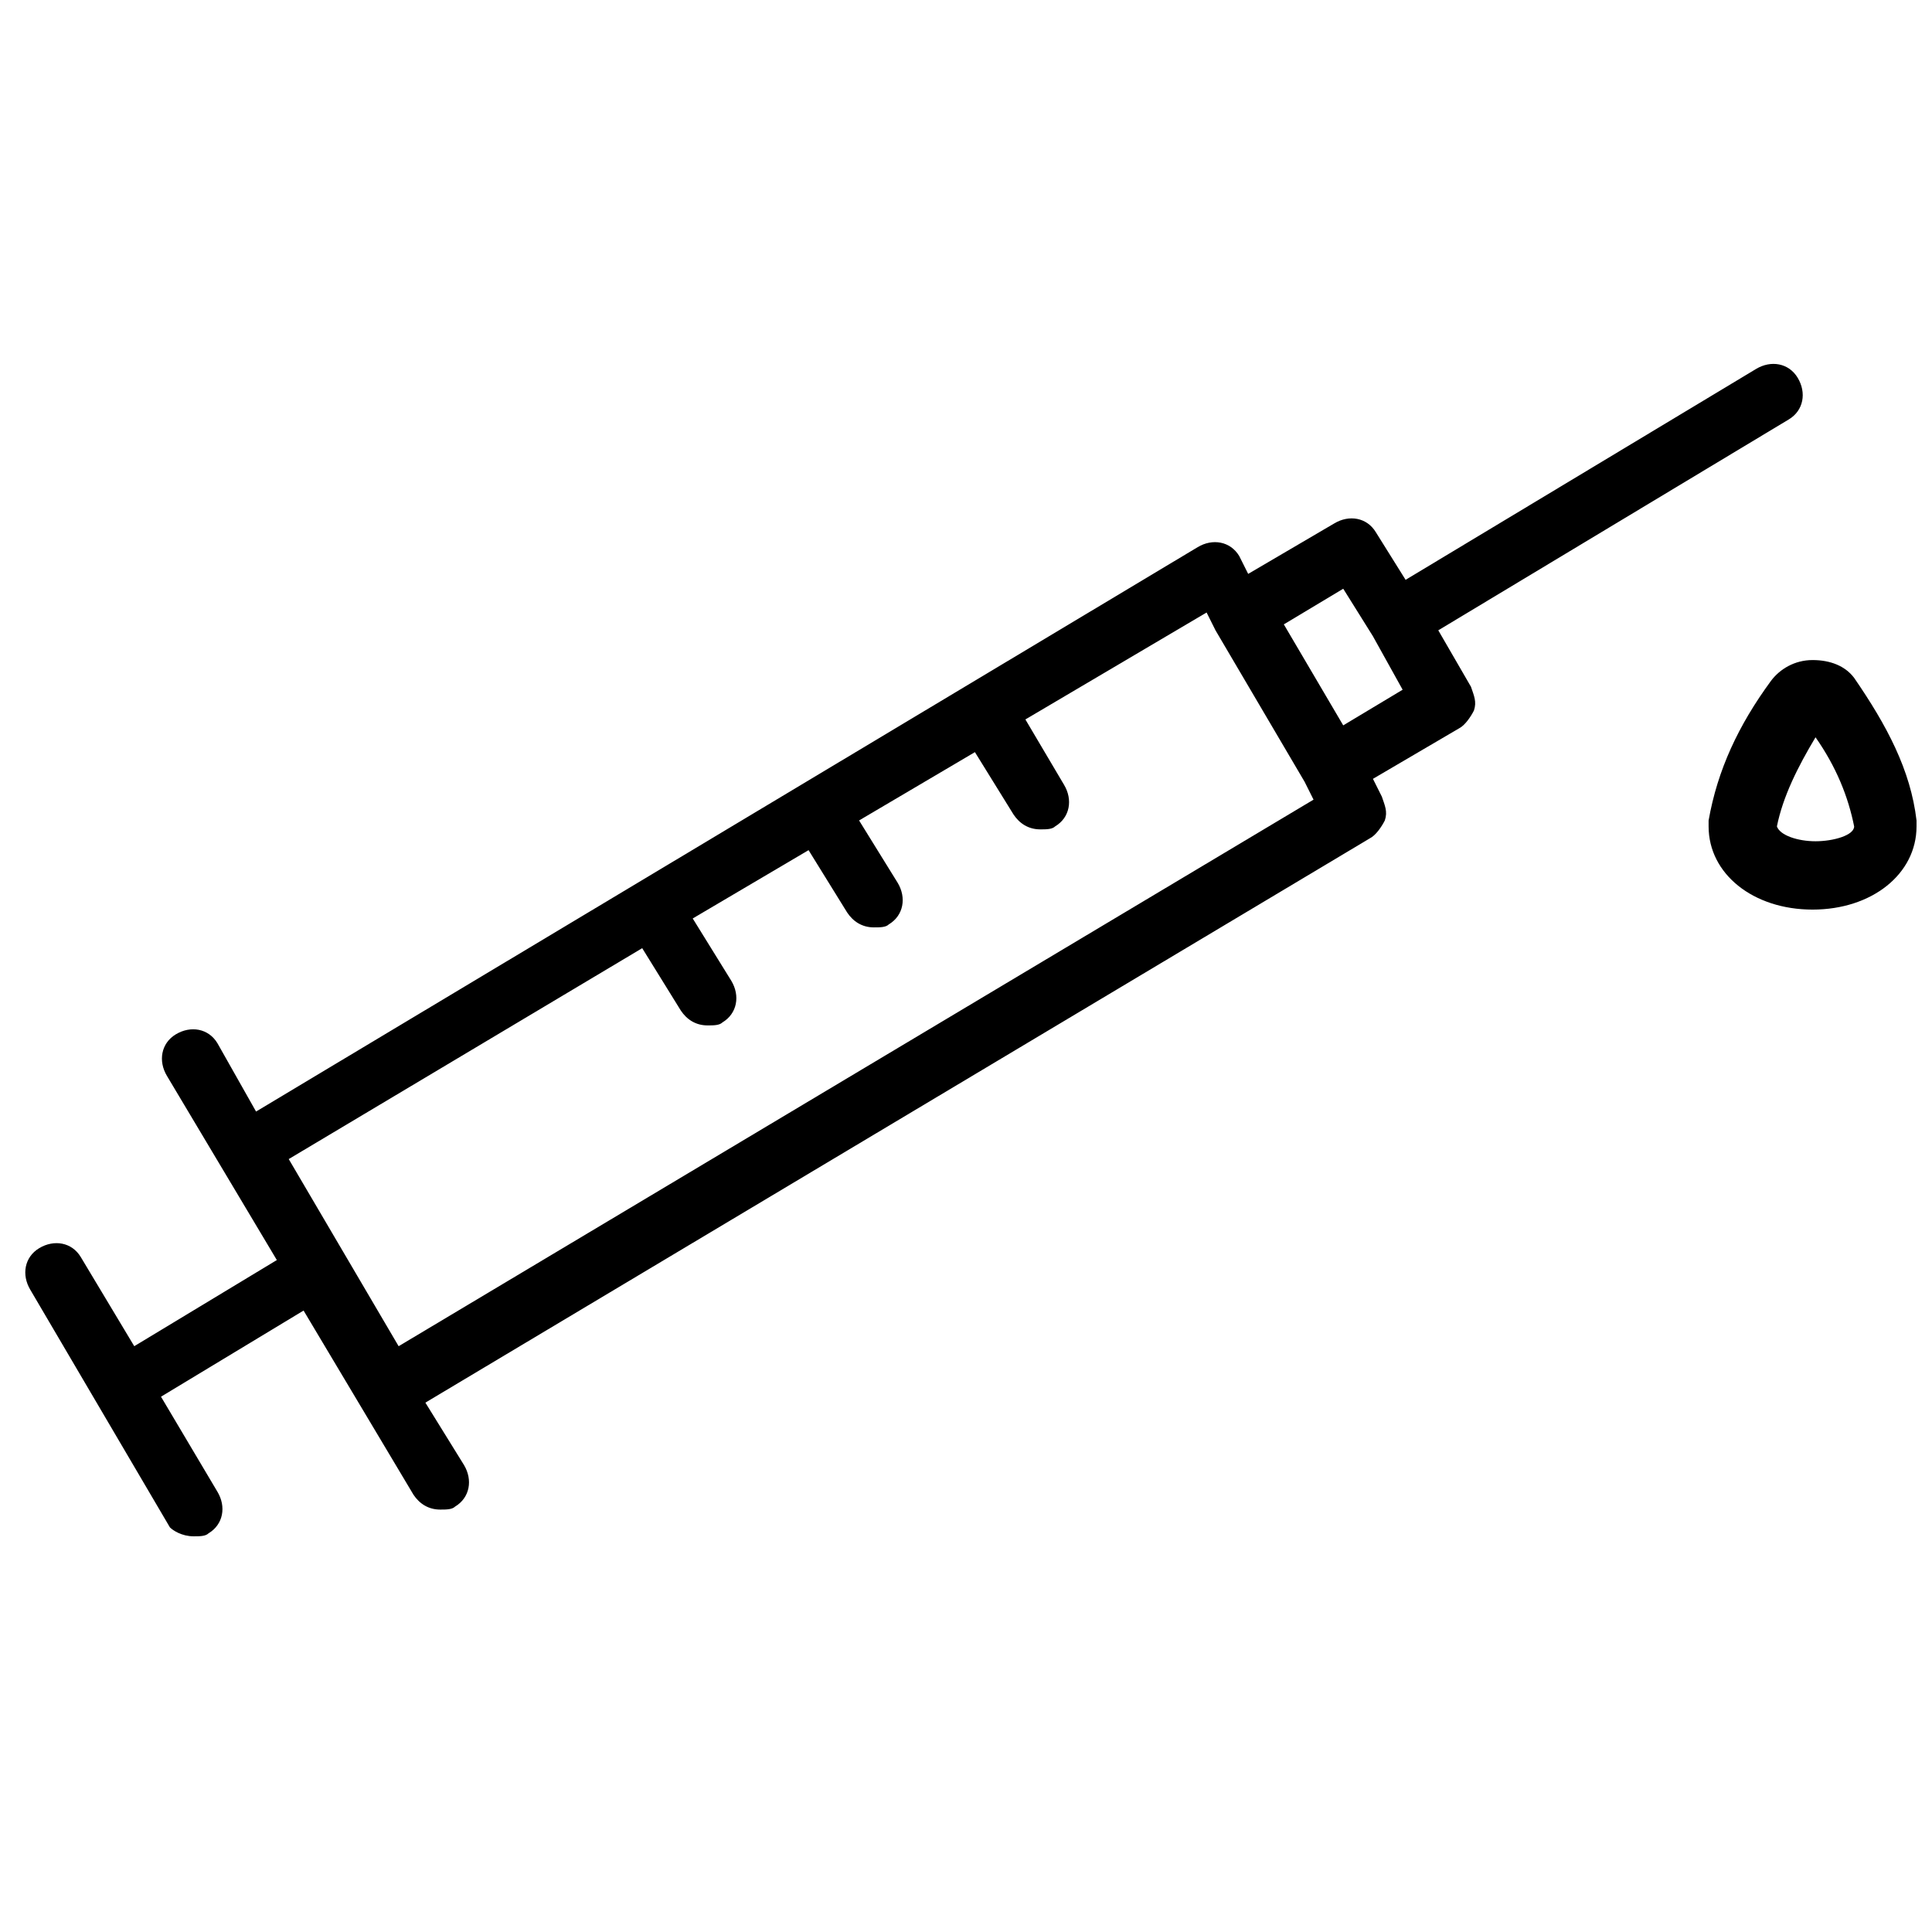 <?xml version="1.0" encoding="UTF-8"?>
<!-- Uploaded to: ICON Repo, www.iconrepo.com, Generator: ICON Repo Mixer Tools -->
<svg width="800px" height="800px" version="1.1" viewBox="144 144 512 512" xmlns="http://www.w3.org/2000/svg">
 <defs>
  <clipPath id="a">
   <path d="m596 318h55.902v68h-55.902z"/>
  </clipPath>
 </defs>
 <path d="m525.16 311.04 92.891-55.891c3.938-2.363 4.723-7.086 2.363-11.02-2.363-3.938-7.086-4.723-11.02-2.363l-92.895 55.895-7.871-12.594c-2.363-3.938-7.086-4.723-11.02-2.363l-22.828 13.383-2.363-4.723c-2.363-3.938-7.086-4.723-11.02-2.363l-249.54 149.57-10.234-18.105c-2.363-3.938-7.086-4.723-11.02-2.363-3.938 2.363-4.723 7.086-2.363 11.02l29.125 48.805-37.785 22.828-14.168-23.617c-2.363-3.938-7.086-4.723-11.02-2.363-3.938 2.363-4.723 7.086-2.363 11.02l37 62.977c0.785 0.793 3.144 2.367 6.293 2.367 1.574 0 3.148 0 3.938-0.789 3.938-2.363 4.723-7.086 2.363-11.02l-14.957-25.191 37.785-22.828 29.125 48.805c1.574 2.363 3.938 3.938 7.086 3.938 1.574 0 3.148 0 3.938-0.789 3.938-2.363 4.723-7.086 2.363-11.02l-10.234-16.531 250.33-149.57c1.574-0.789 3.148-3.148 3.938-4.723 0.789-2.363 0-3.938-0.789-6.297l-2.363-4.723 22.828-13.383c1.574-0.789 3.148-3.148 3.938-4.723 0.789-2.363 0-3.938-0.789-6.297zm-275.52 189.72-29.125-49.594 93.676-55.891 10.234 16.531c1.574 2.363 3.938 3.938 7.086 3.938 1.574 0 3.148 0 3.938-0.789 3.938-2.363 4.723-7.086 2.363-11.02l-10.234-16.531 30.699-18.105 10.234 16.531c1.574 2.363 3.938 3.938 7.086 3.938 1.574 0 3.148 0 3.938-0.789 3.938-2.363 4.723-7.086 2.363-11.02l-10.234-16.531 30.699-18.105 10.234 16.531c1.574 2.363 3.938 3.938 7.086 3.938 1.574 0 3.148 0 3.938-0.789 3.938-2.363 4.723-7.086 2.363-11.02l-10.246-17.324 48.02-28.34 2.363 4.723 23.617 40.148 2.363 4.723zm250.33-164.53-15.742-26.766 15.742-9.445 7.871 12.594 7.871 14.168z"/>
 <g clip-path="url(#a)">
  <path d="m651.9 361.43c-1.574-13.383-7.871-25.191-16.531-37.785-2.363-3.148-6.297-4.723-11.02-4.723-4.723 0-8.66 2.363-11.02 5.512-8.66 11.809-14.168 23.617-16.531 37v1.574c0 12.594 11.809 22.043 27.551 22.043 15.742 0 27.551-9.445 27.551-22.043v-1.578zm-26.766 5.512c-4.723 0-9.445-1.574-10.234-3.938 1.574-7.871 5.512-15.742 10.234-23.617 5.512 7.871 8.66 15.742 10.234 23.617 0 2.363-5.508 3.938-10.234 3.938z"/>
 </g>
</svg>